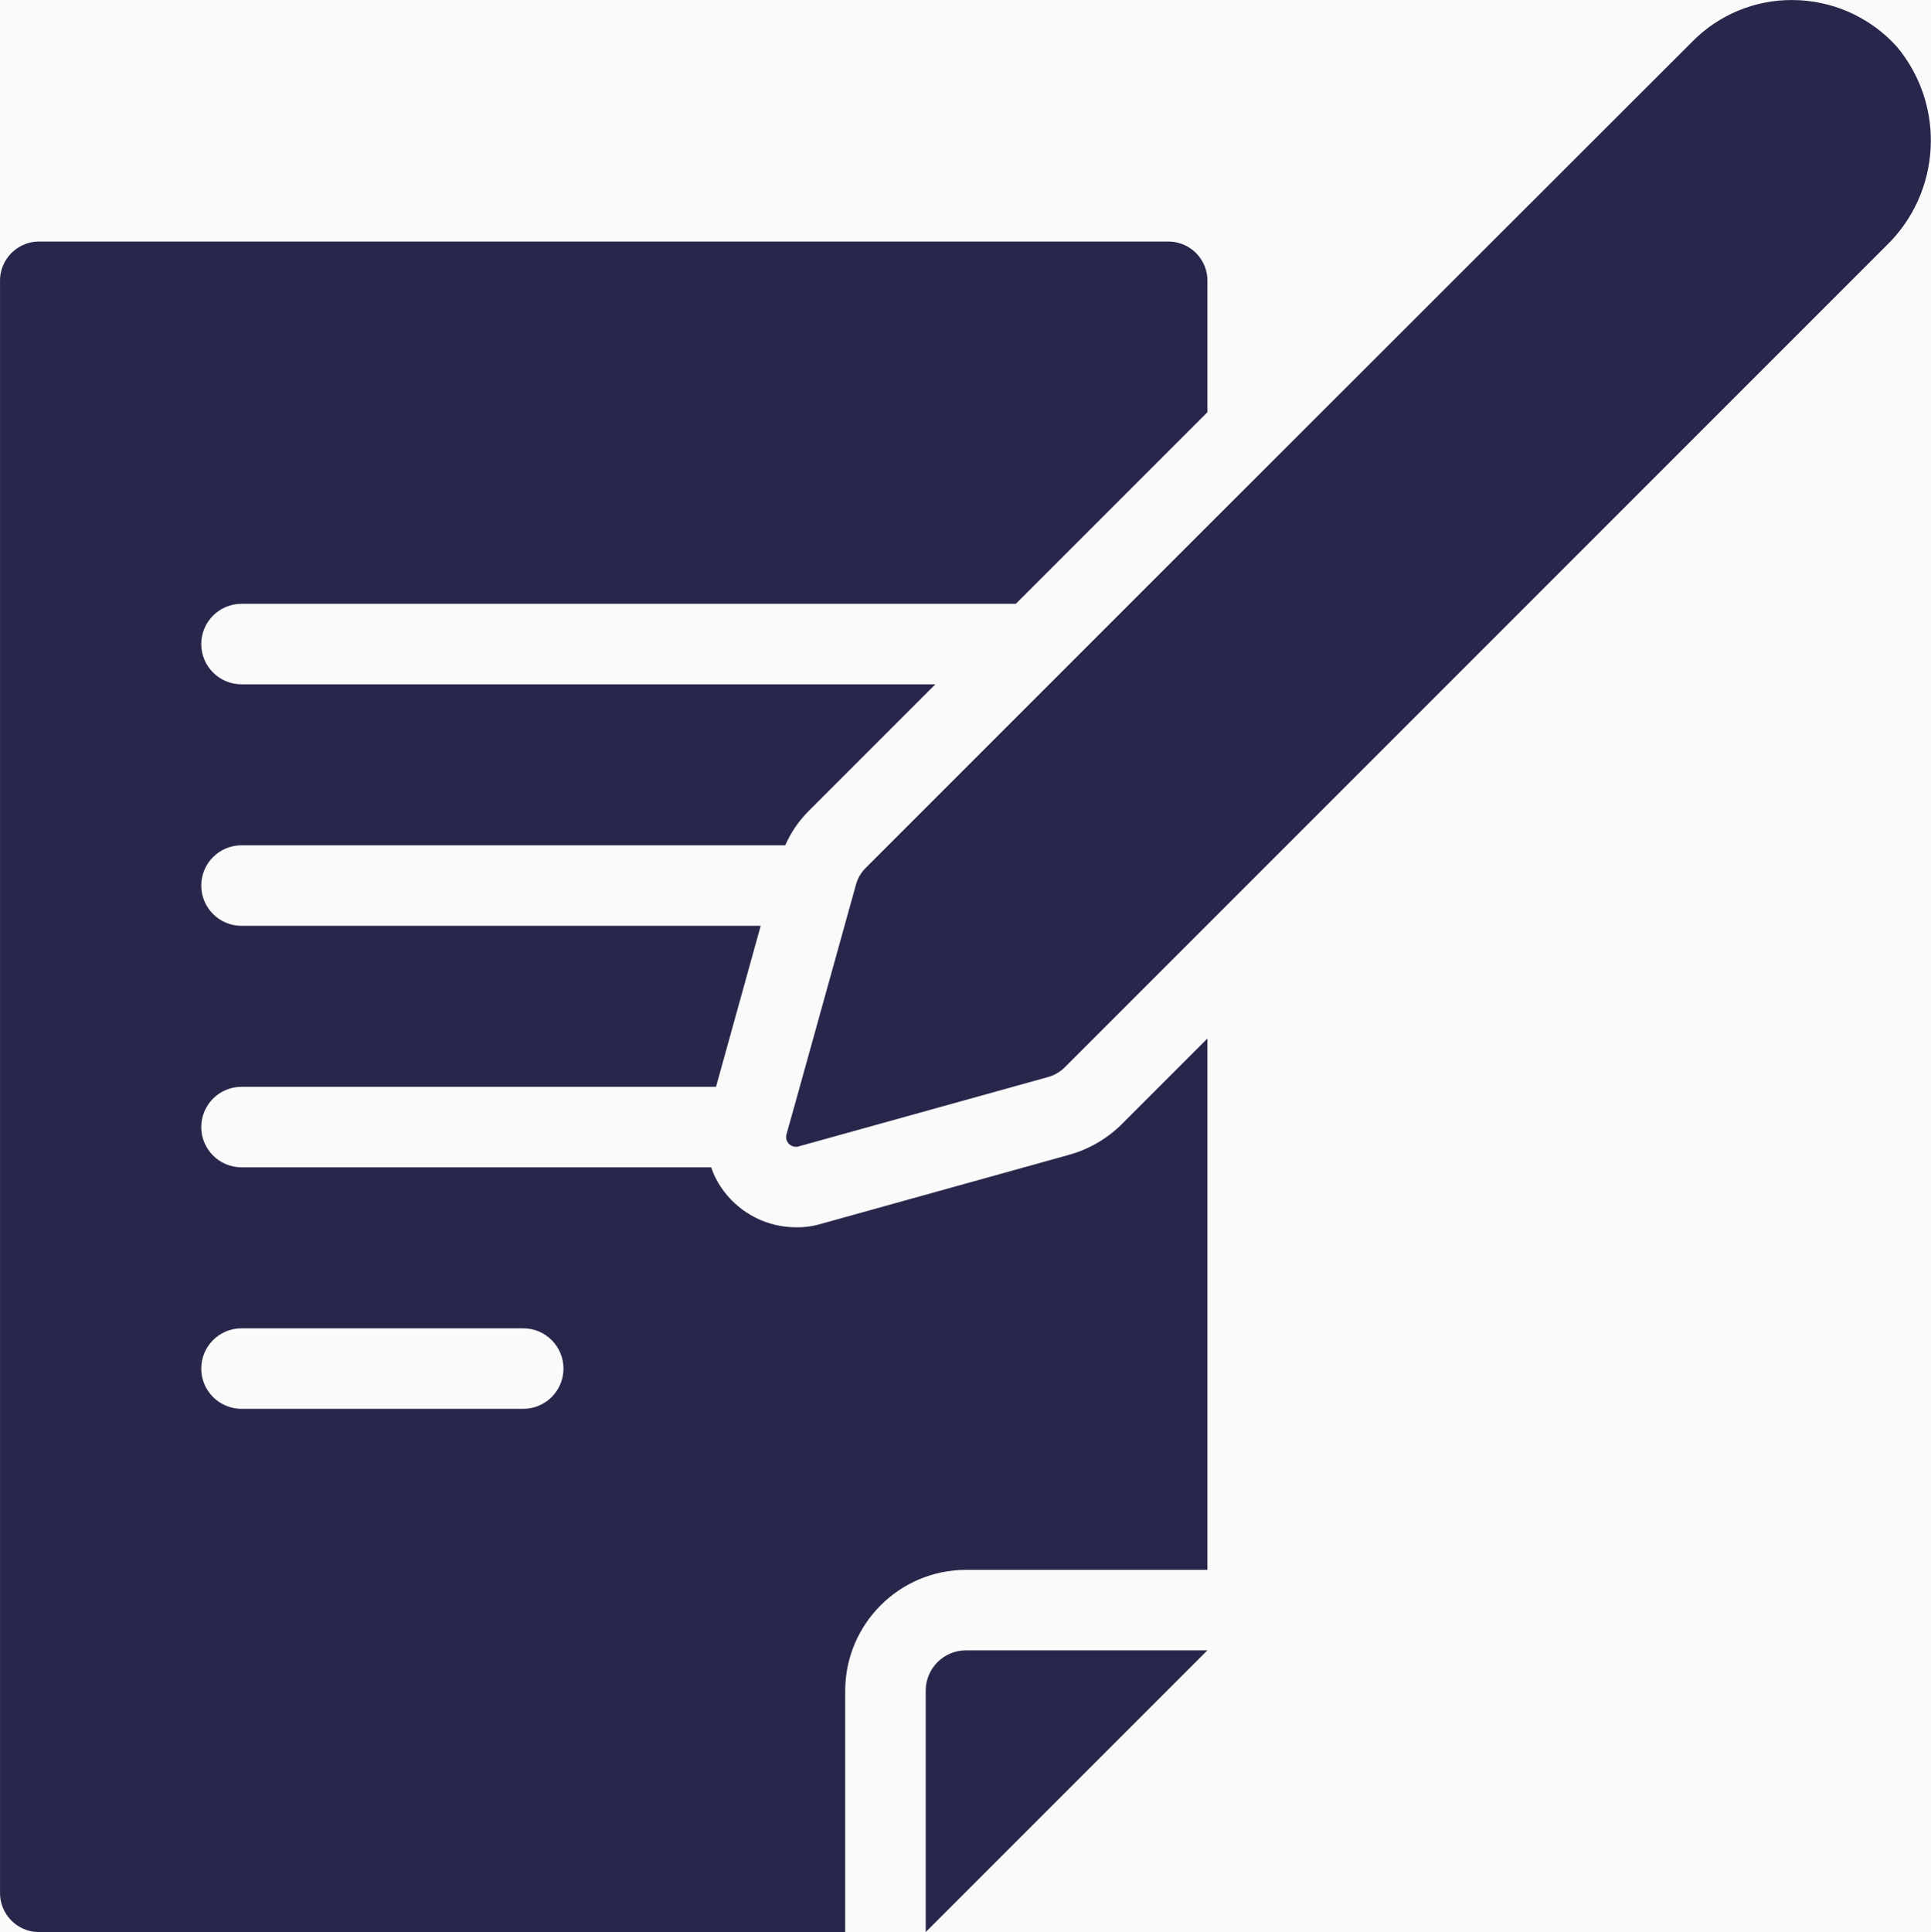 <?xml version="1.0" encoding="UTF-8" standalone="no"?> <svg xmlns="http://www.w3.org/2000/svg" xmlns:xlink="http://www.w3.org/1999/xlink" version="1.1" width="459.784" height="459.998" viewBox="0 0 459.784 459.998" xml:space="preserve"> <desc>Created with Fabric.js 4.6.0</desc> <defs> </defs> <rect x="0" y="0" width="100%" height="100%" fill="rgba(250,250,250,1)"></rect> <g transform="matrix(1 0 0 1 229.892 229.999)"> <g style=""> <g transform="matrix(9.583 0 0 9.583 0 0)"> <g style=""> <g transform="matrix(1 0 0 1 -8.989 3)"> <path style="stroke: none; stroke-width: 1; stroke-dasharray: none; stroke-linecap: butt; stroke-dashoffset: 0; stroke-linejoin: miter; stroke-miterlimit: 4; fill: rgb(40,39,75); fill-rule: nonzero; opacity: 1;mix-blend-mode: source-over; " transform=" translate(-15, -27)" d="M 26.56 28.69 L 20.38 30.41 C 20.185 30.467 19.983 30.494 19.78 30.49 C 19.077 30.49 18.414 30.161 17.99 29.6 C 17.851 29.419 17.742 29.216 17.67 29 L 6 29 C 5.448 29 5 28.552 5 28 C 5 27.448 5.448 27 6 27 L 17.79 27 L 18.9 23 L 6 23 C 5.448 23 5 22.552 5 22 C 5 21.448 5.448 21 6 21 L 19.51 21 C 19.651 20.679 19.851 20.387 20.1 20.14 L 23.24 17 L 6 17 C 5.448 17 5 16.552 5 16 C 5 15.448 5.448 15 6 15 L 25.24 15 L 30 10.24 L 30 7 C 30.016 6.465 29.595 6.018 29.06 6 L 0.94 6 C 0.405 6.018 -0.016 6.465 0 7 L 0 47 C -0.016 47.535 0.405 47.982 0.94 48 L 21 48 L 21 42 C 21.005 40.345 22.345 39.005 24 39 L 30 39 L 30 25.8 L 27.88 27.92 C 27.514 28.286 27.059 28.552 26.56 28.69 Z M 13 35 L 6 35 C 5.448 35 5 34.552 5 34 C 5 33.448 5.448 33 6 33 L 13 33 C 13.552 33 14 33.448 14 34 C 14 34.552 13.552 35 13 35 Z" stroke-linecap="round"></path> </g> <g transform="matrix(1 0 0 1 2.511 20.5)"> <path style="stroke: none; stroke-width: 1; stroke-dasharray: none; stroke-linecap: butt; stroke-dashoffset: 0; stroke-linejoin: miter; stroke-miterlimit: 4; fill: rgb(40,39,75); fill-rule: nonzero; opacity: 1;mix-blend-mode: source-over; " transform=" translate(-26.5, -44.5)" d="M 24 41 C 23.448 41.002 23.002 41.448 23 42 L 23 48 L 30 41 L 24 41 Z" stroke-linecap="round"></path> </g> <g transform="matrix(1 0 0 1 9.764 -9.755)"> <path style="stroke: none; stroke-width: 1; stroke-dasharray: none; stroke-linecap: butt; stroke-dashoffset: 0; stroke-linejoin: miter; stroke-miterlimit: 4; fill: rgb(40,39,75); fill-rule: nonzero; opacity: 1;mix-blend-mode: source-over; " transform=" translate(-33.752, -14.245)" d="M 47.13 1.16 C 46.464 0.421 45.515 -0.001 44.52 -2.220446049250313e-16 C 43.592 -0.002 42.702 0.369 42.05 1.03 L 30 13.07 L 26.99 16.08 L 26.08 16.99 L 21.51 21.56 C 21.387 21.681 21.301 21.833 21.26 22 L 19.77 27.36 L 19.54 28.18 C 19.519 28.254 19.534 28.334 19.582 28.396 C 19.629 28.457 19.703 28.492 19.78 28.49 C 19.804 28.491 19.827 28.488 19.85 28.48 L 19.88 28.47 L 26.03 26.76 C 26.193 26.717 26.342 26.63 26.46 26.51 L 30 22.97 L 46.86 6.11 C 48.234 4.786 48.352 2.625 47.13 1.16 Z" stroke-linecap="round"></path> </g> </g> </g> </g> </g> </svg> 